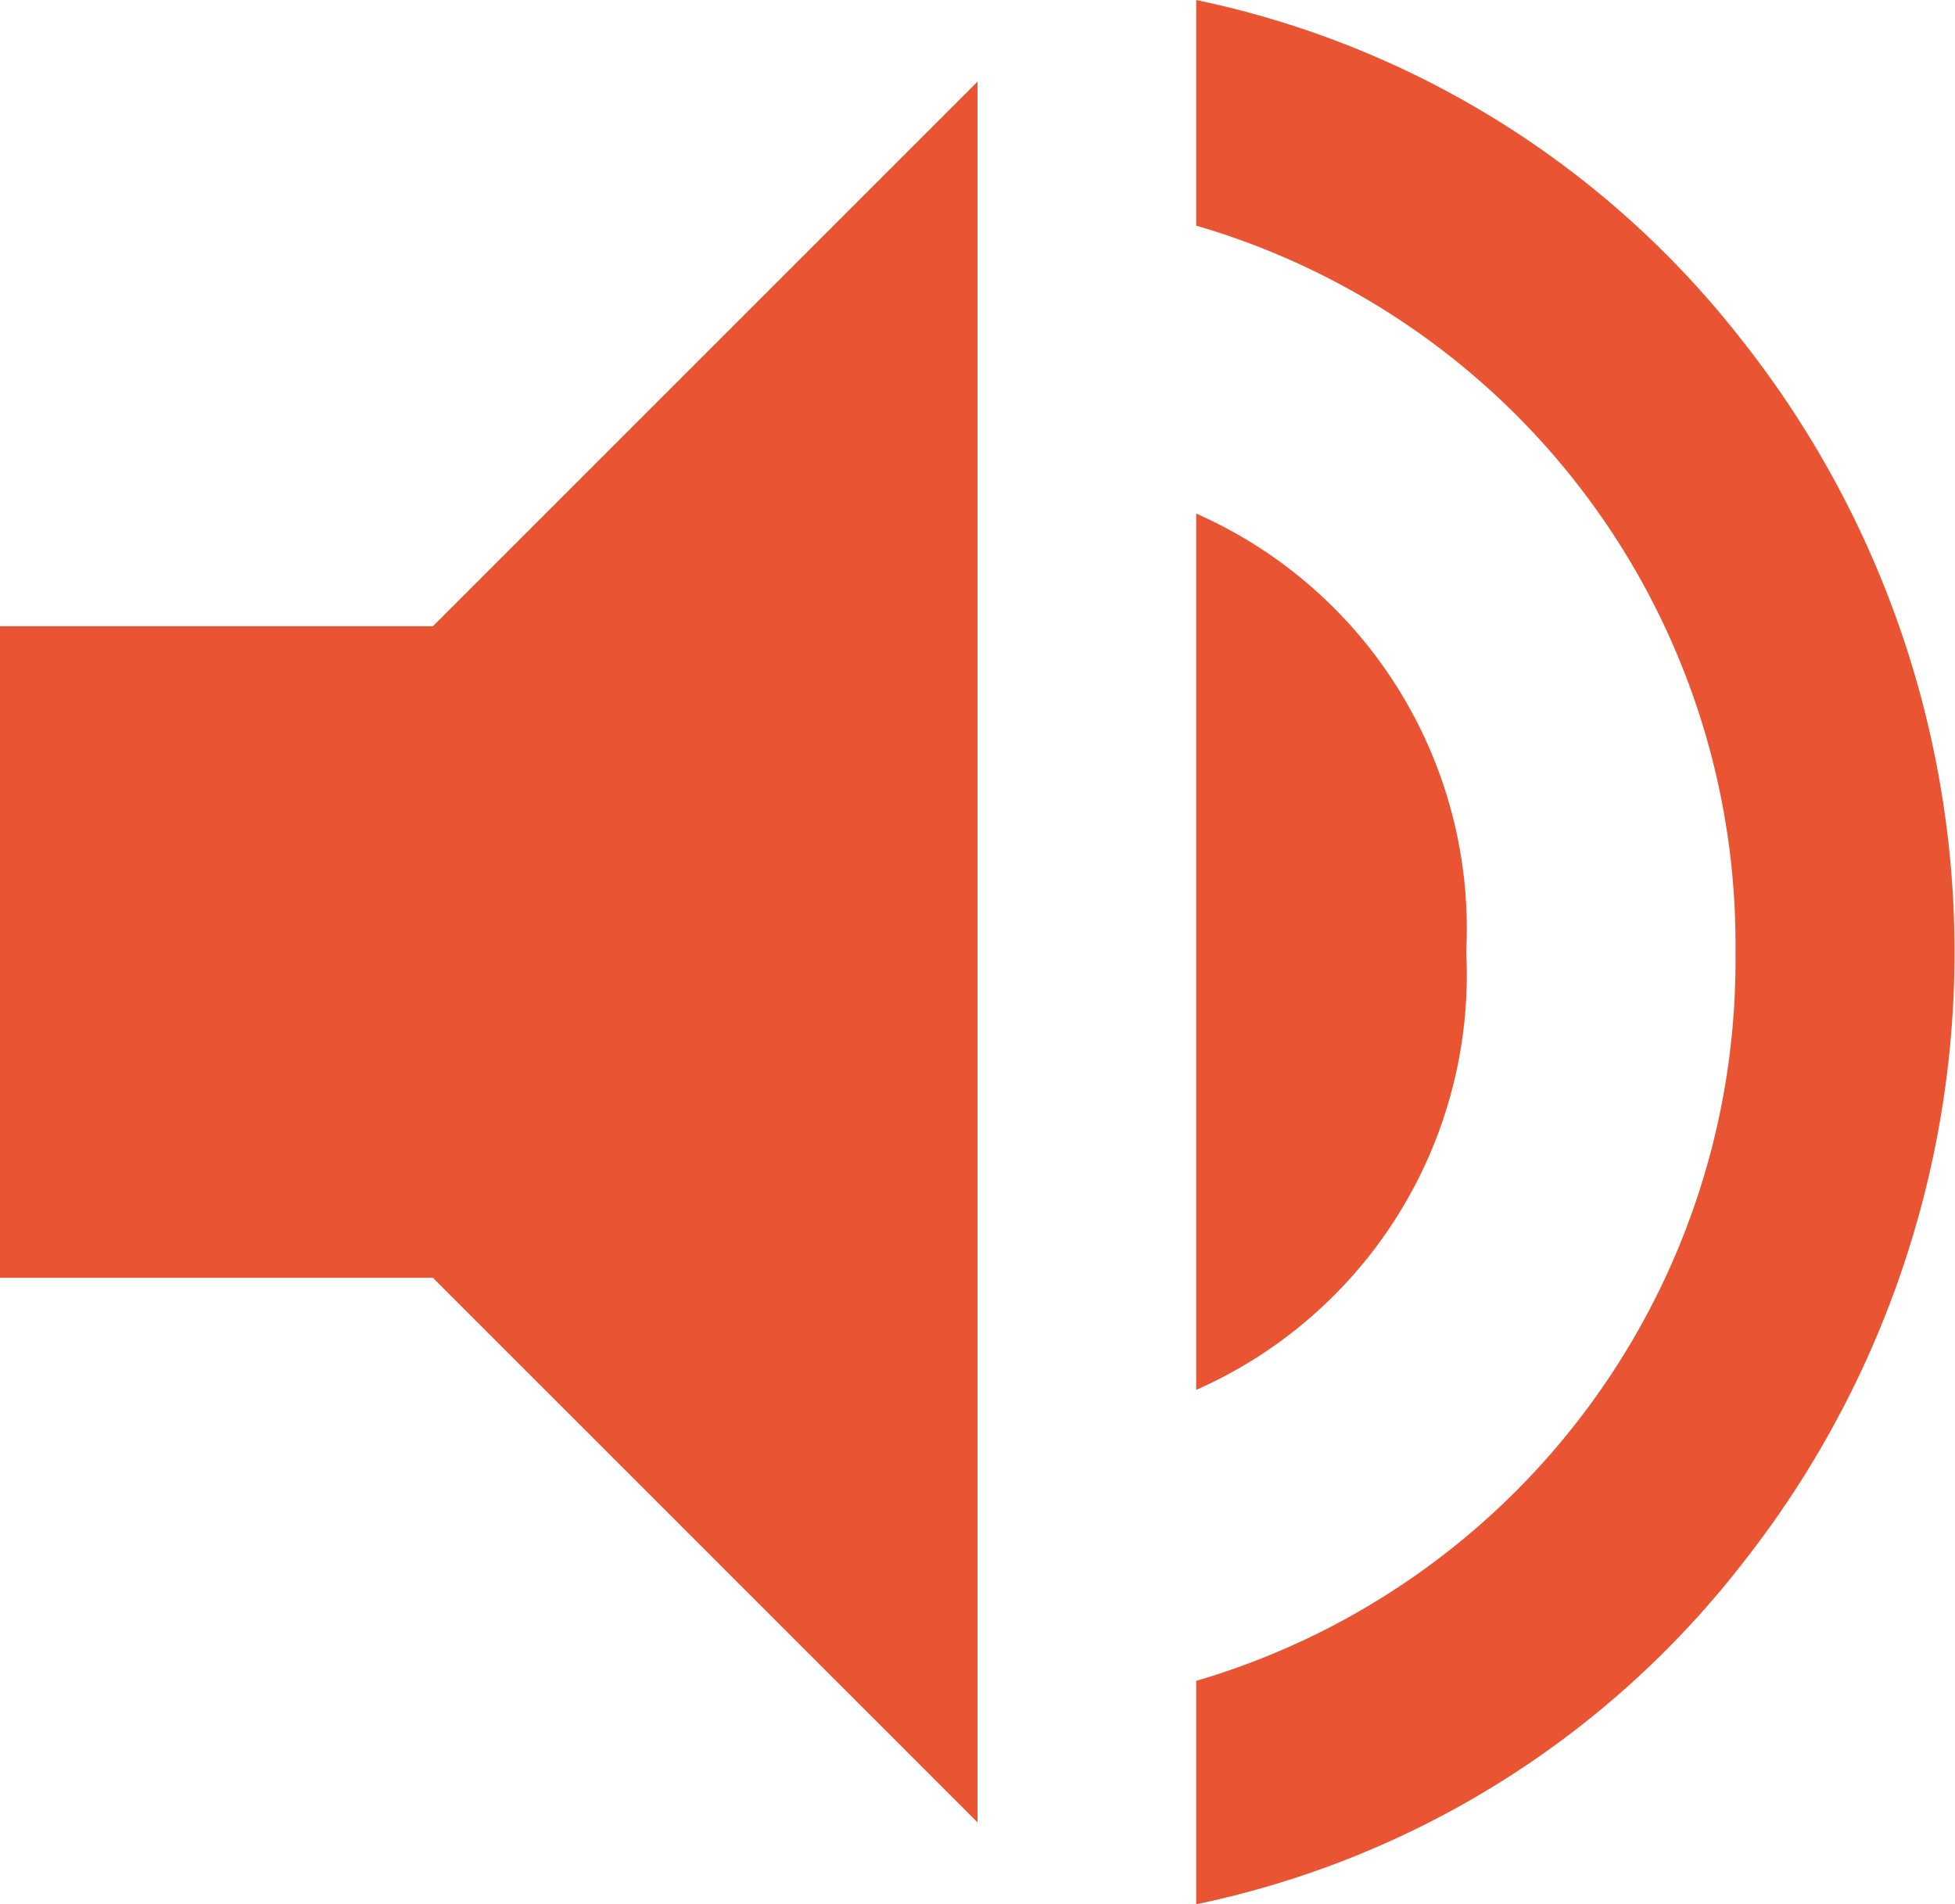 <svg xmlns="http://www.w3.org/2000/svg" width="14" height="13.638" viewBox="0 0 14 13.638">
  <g id="volume_up" transform="translate(-179 -67.599)">
    <g id="Group_921" data-name="Group 921" transform="translate(179 67.599)">
      <g id="Group_920" data-name="Group 920" transform="translate(0 0)">
        <path id="Path_4517" data-name="Path 4517" d="M18.566,13.1a6.68,6.68,0,0,1,3.9,2.426,7.069,7.069,0,0,1,0,8.786,6.673,6.673,0,0,1-3.9,2.426v-1.6a5.375,5.375,0,0,0,3.862-5.214,5.361,5.361,0,0,0-3.862-5.208ZM20.5,19.916a3.25,3.25,0,0,1-1.934,3.138V16.778A3.25,3.25,0,0,1,20.5,19.916ZM10,17.585h3.1l3.9-3.9V26.151l-3.9-3.9H10Z" transform="translate(-10 -13.1)" fill="#e95532"/>
      </g>
    </g>
  </g>
</svg>
